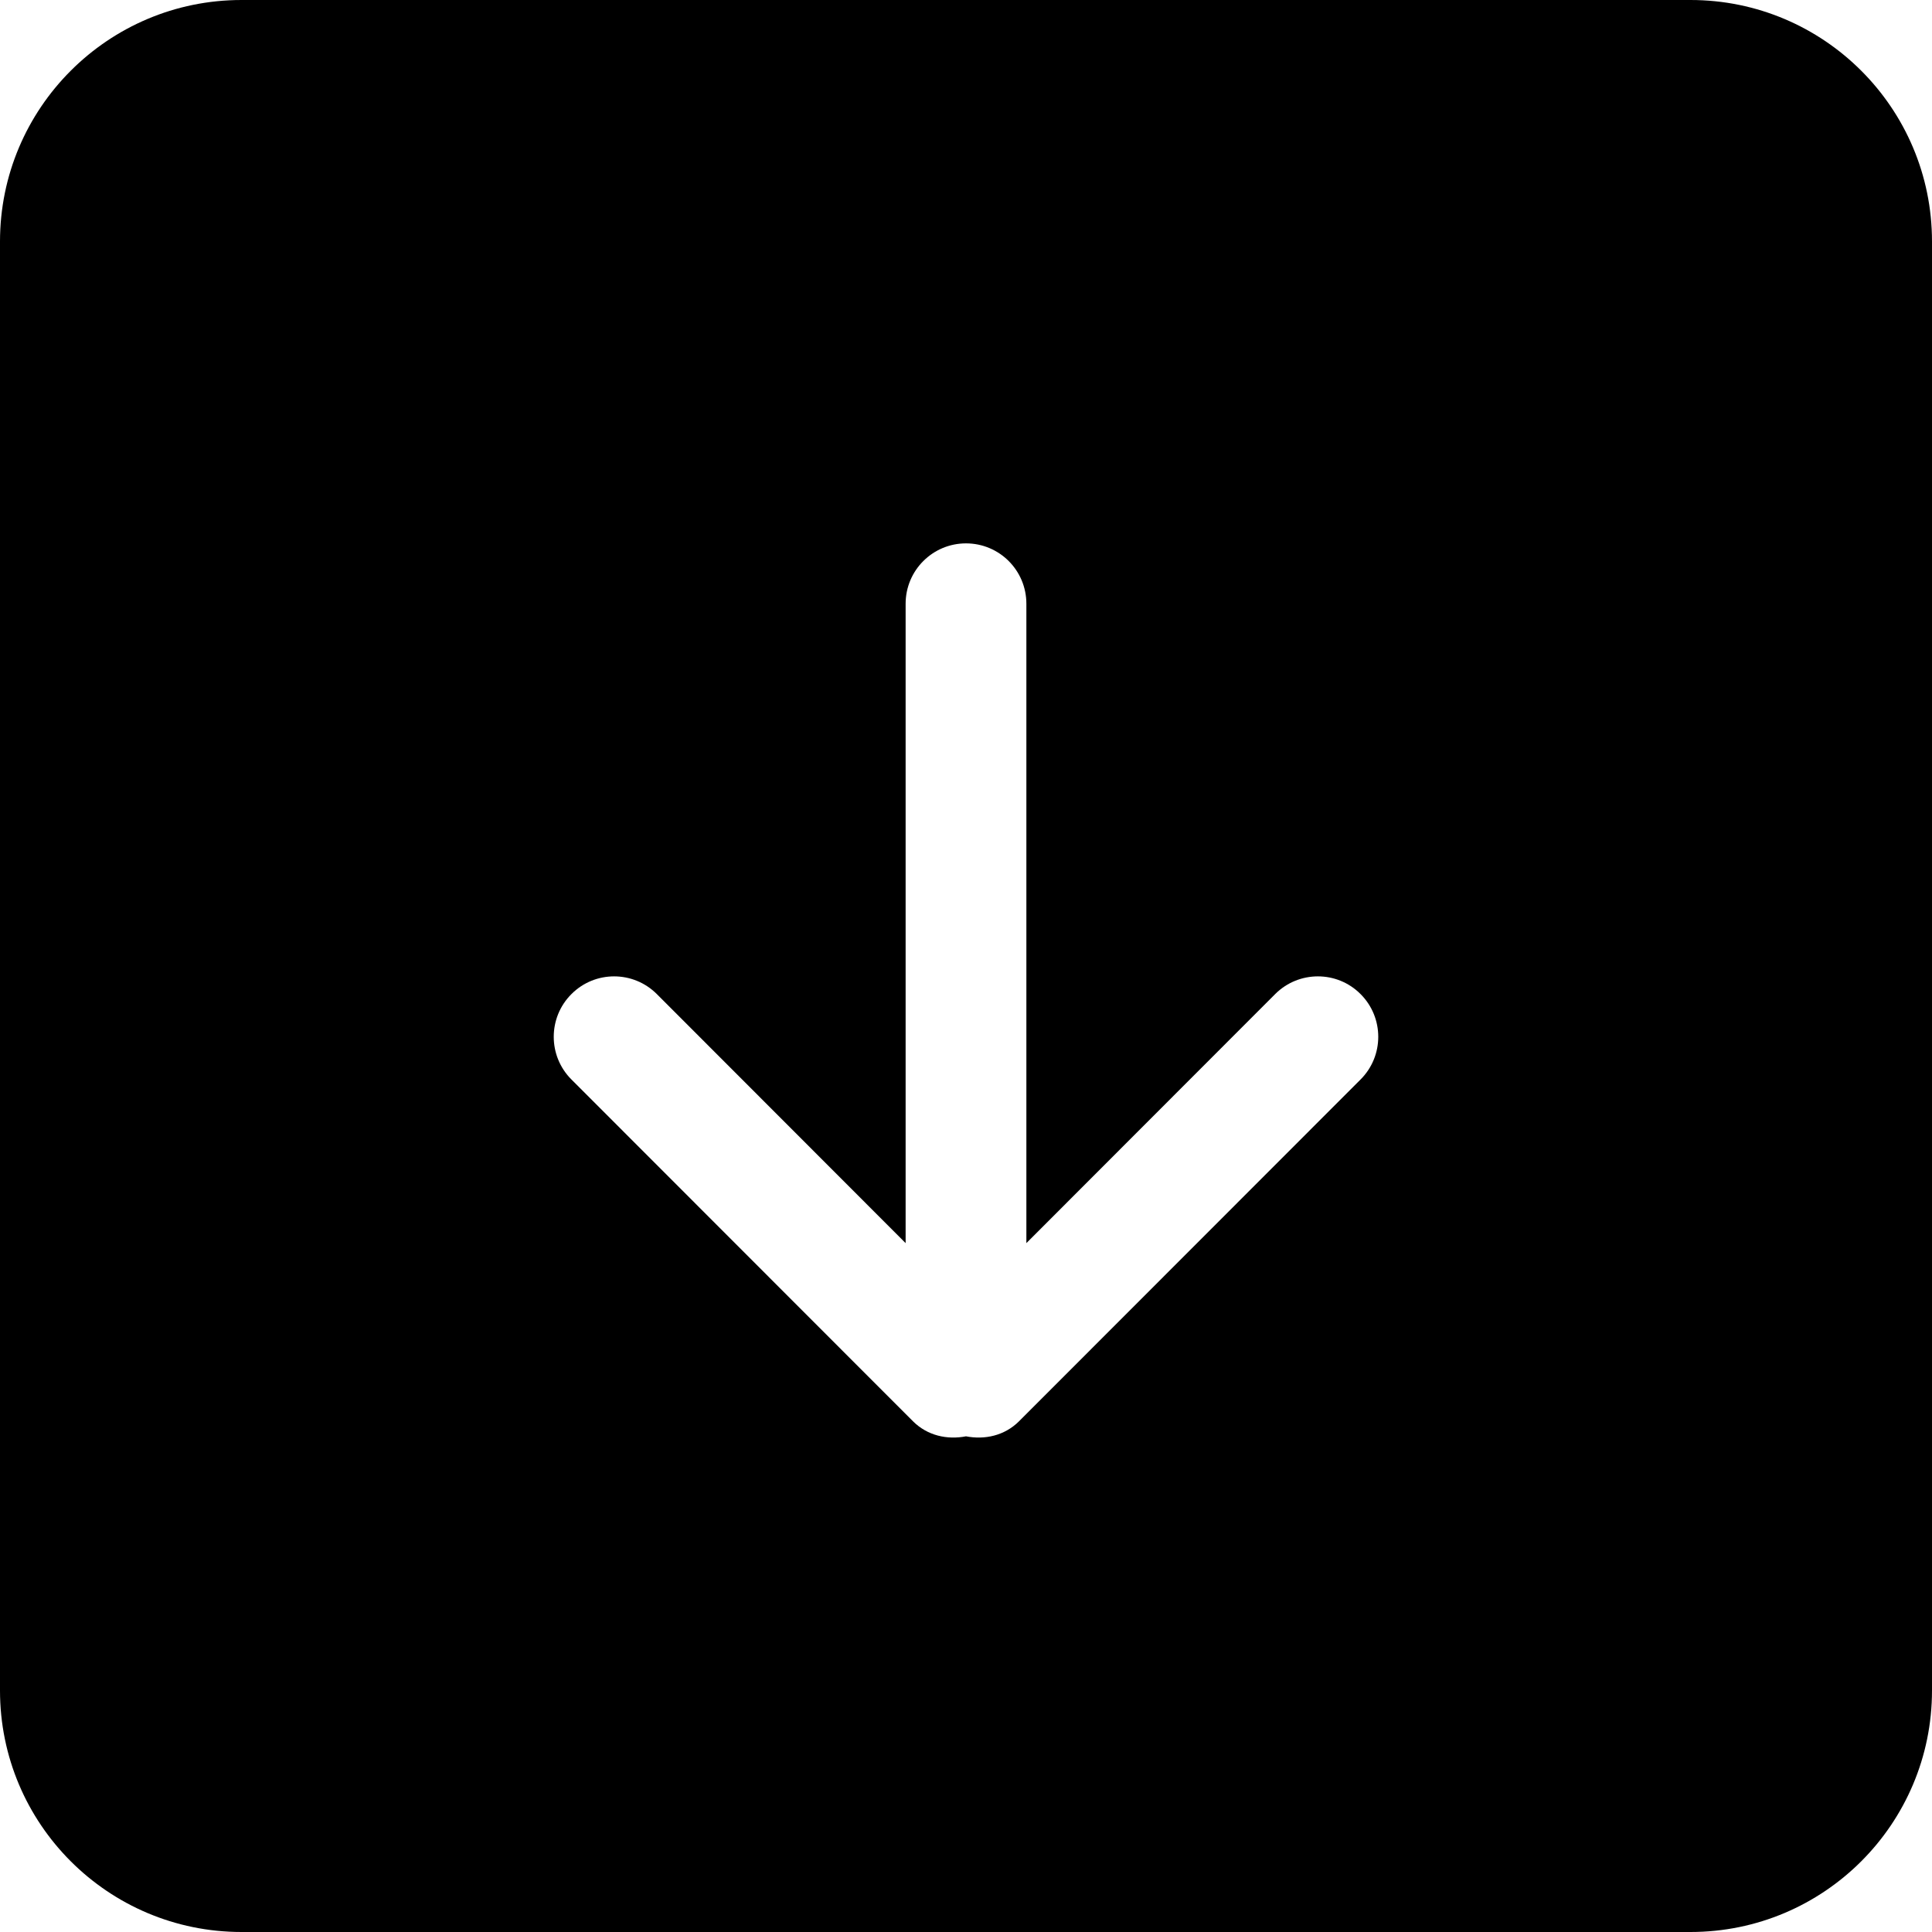 <?xml version="1.0" encoding="UTF-8" standalone="no"?>
<svg width="800px" height="800px" viewBox="0 0 32 32" version="1.1" xmlns="http://www.w3.org/2000/svg" xmlns:xlink="http://www.w3.org/1999/xlink" xmlns:sketch="http://www.bohemiancoding.com/sketch/ns">
    <title>arrow-down-square</title>
    <desc>Created with Sketch Beta.</desc>
    <defs>
</defs>
    <g id="Page-1" stroke="none" stroke-width="1" fill="none" fill-rule="evenodd" sketch:type="MSPage">
        <g id="Icon-Set-Filled" sketch:type="MSLayerGroup" transform="translate(-570, -985)" fill="#000000">
            <path d="M592.535,1002.88 L586.879,1008.54 C586.639,1008.78 586.311,1008.85 586,1008.79 C585.689,1008.85 585.361,1008.78 585.121,1008.54 L579.465,1002.88 C579.074,1002.49 579.074,1001.855 579.465,1001.465 C579.855,1001.074 580.488,1001.074 580.879,1001.465 L585,1005.59 L585,995 C585,994.447 585.448,994 586,994 C586.553,994 587,994.447 587,995 L587,1005.59 L591.121,1001.465 C591.512,1001.074 592.146,1001.074 592.535,1001.465 C592.926,1001.855 592.926,1002.49 592.535,1002.88 L592.535,1002.88 Z M598,985 L574,985 C571.791,985 570,986.791 570,989 L570,1013 C570,1015.21 571.791,1017 574,1017 L598,1017 C600.209,1017 602,1015.21 602,1013 L602,989 C602,986.791 600.209,985 598,985 L598,985 Z" id="arrow-down-square" sketch:type="MSShapeGroup">
</path>
        </g>
    </g>
</svg>